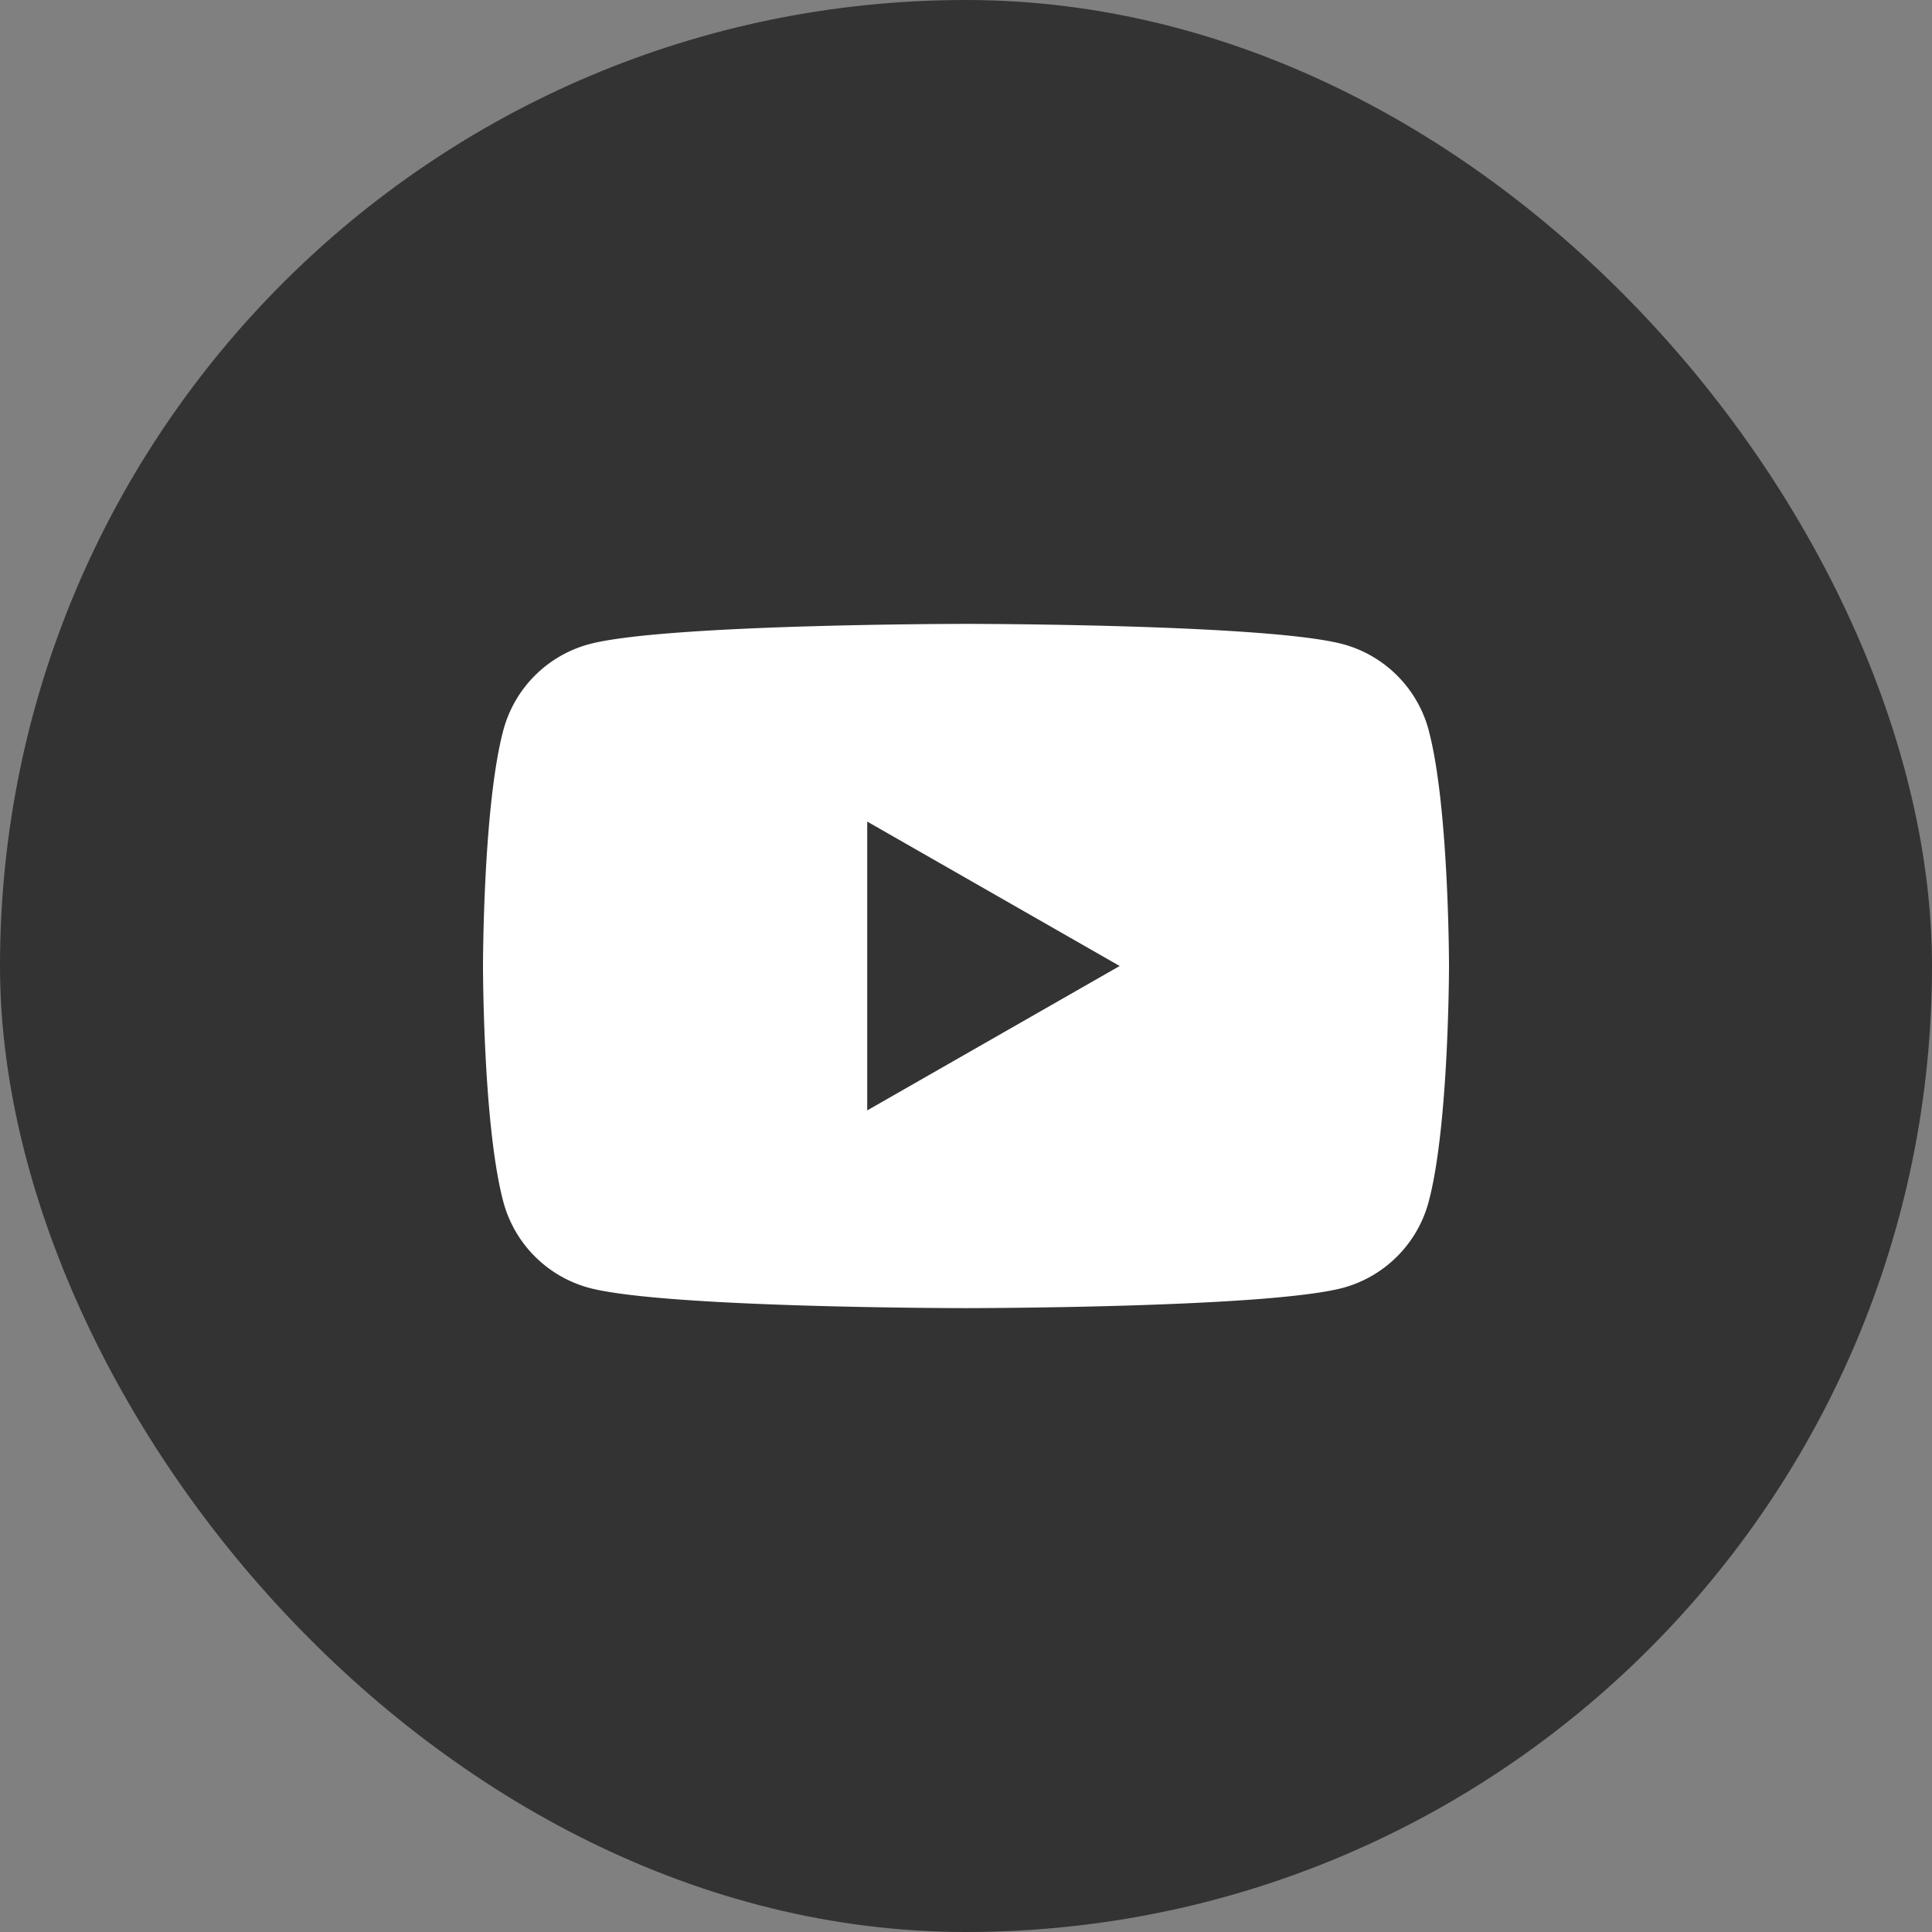 <svg width="48" height="48" viewBox="0 0 48 48" fill="none" xmlns="http://www.w3.org/2000/svg">
    <rect x="0" y="0" width="48" height="48" fill="#808080" stroke="none"/>
    <rect width="48" height="48" rx="24" fill="#333"/>
    <path d="M21.546 27.588v-7.176L27.818 24l-6.273 3.588zm13.953-9.433a3.024 3.024 0 0 0-2.122-2.148C31.505 15.5 24 15.5 24 15.5s-7.505 0-9.377.508a3.024 3.024 0 0 0-2.121 2.147C12 20.048 12 24 12 24s0 3.951.502 5.845a3.024 3.024 0 0 0 2.121 2.148C16.495 32.5 24 32.5 24 32.5s7.505 0 9.377-.507a3.024 3.024 0 0 0 2.121-2.148C36 27.951 36 24 36 24s0-3.951-.502-5.845z" fill="#fff"/>
</svg>
